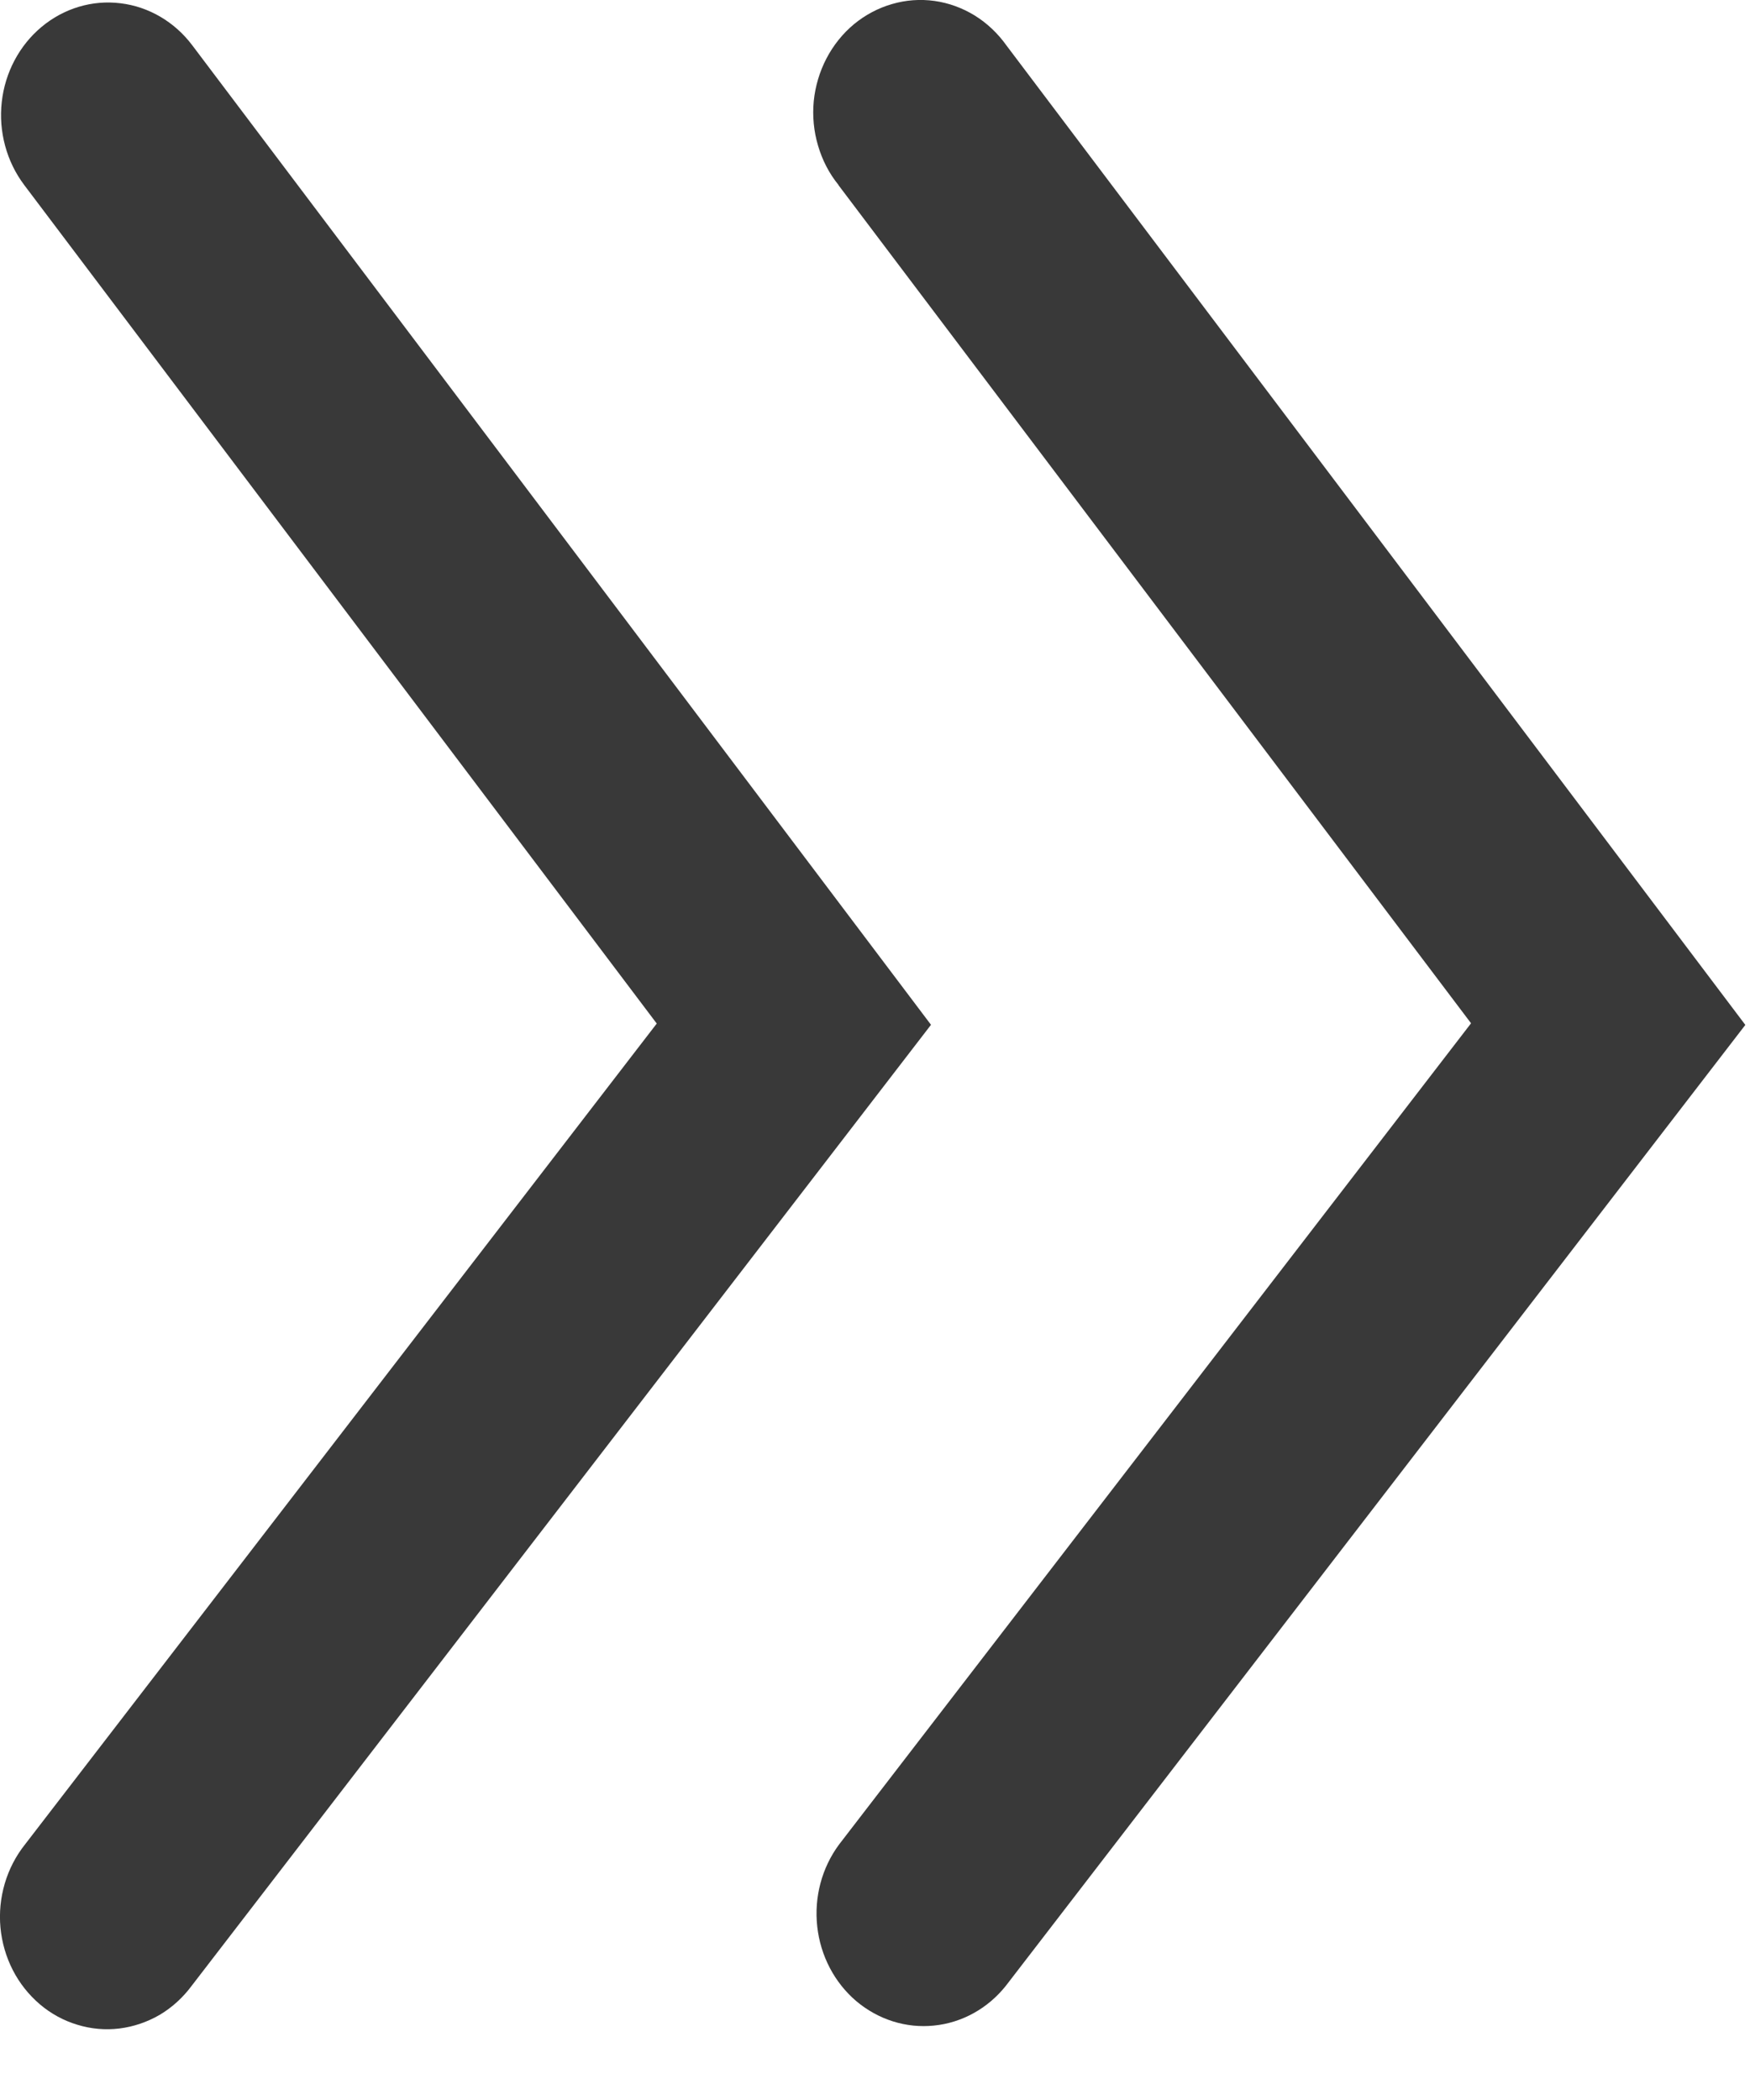 <svg width="15" height="18" viewBox="0 0 15 18" fill="none" xmlns="http://www.w3.org/2000/svg">
<g id="&#231;&#171;&#139;&#229;&#141;&#179;&#229;&#137;&#141;&#229;&#190;&#128; 10" clip-path="url(#clip0_69_1072)">
<path id="Vector" d="M5.629 8.773L0.207 1.585C0.132 1.485 0.077 1.372 0.044 1.25C0.011 1.128 0.001 1.001 0.015 0.875C0.043 0.621 0.166 0.389 0.357 0.23C0.548 0.071 0.791 -0.002 1.033 0.028C1.275 0.057 1.496 0.187 1.647 0.387L7.98 8.784L1.643 17.021C1.568 17.122 1.475 17.207 1.369 17.27C1.262 17.332 1.145 17.372 1.024 17.387C0.903 17.402 0.78 17.391 0.663 17.355C0.546 17.32 0.436 17.26 0.342 17.18C0.247 17.099 0.168 17 0.11 16.887C0.052 16.774 0.016 16.65 0.004 16.523C-0.008 16.395 0.005 16.267 0.041 16.144C0.077 16.022 0.136 15.908 0.214 15.81L5.631 8.771L5.629 8.773Z" fill="#393939"/>
<path id="Vector_2" d="M7.187 1.585C7.107 1.487 7.048 1.372 7.012 1.249C6.975 1.125 6.963 0.996 6.975 0.867C6.988 0.739 7.025 0.614 7.084 0.501C7.143 0.388 7.223 0.288 7.319 0.208C7.416 0.128 7.527 0.069 7.645 0.035C7.764 0 7.888 -0.009 8.01 0.008C8.132 0.025 8.249 0.068 8.355 0.133C8.461 0.199 8.553 0.286 8.627 0.39L14.96 8.785L8.621 17.022C8.467 17.215 8.246 17.338 8.006 17.362C7.767 17.387 7.528 17.311 7.34 17.153C7.153 16.994 7.033 16.765 7.005 16.514C6.977 16.262 7.044 16.01 7.192 15.81L12.609 8.771L7.187 1.587V1.585Z" fill="#393939"/>
</g>
<defs>
<clipPath id="clip0_69_1072">
<rect width="15" height="18" fill="white"/>
</clipPath>
</defs>
</svg>
